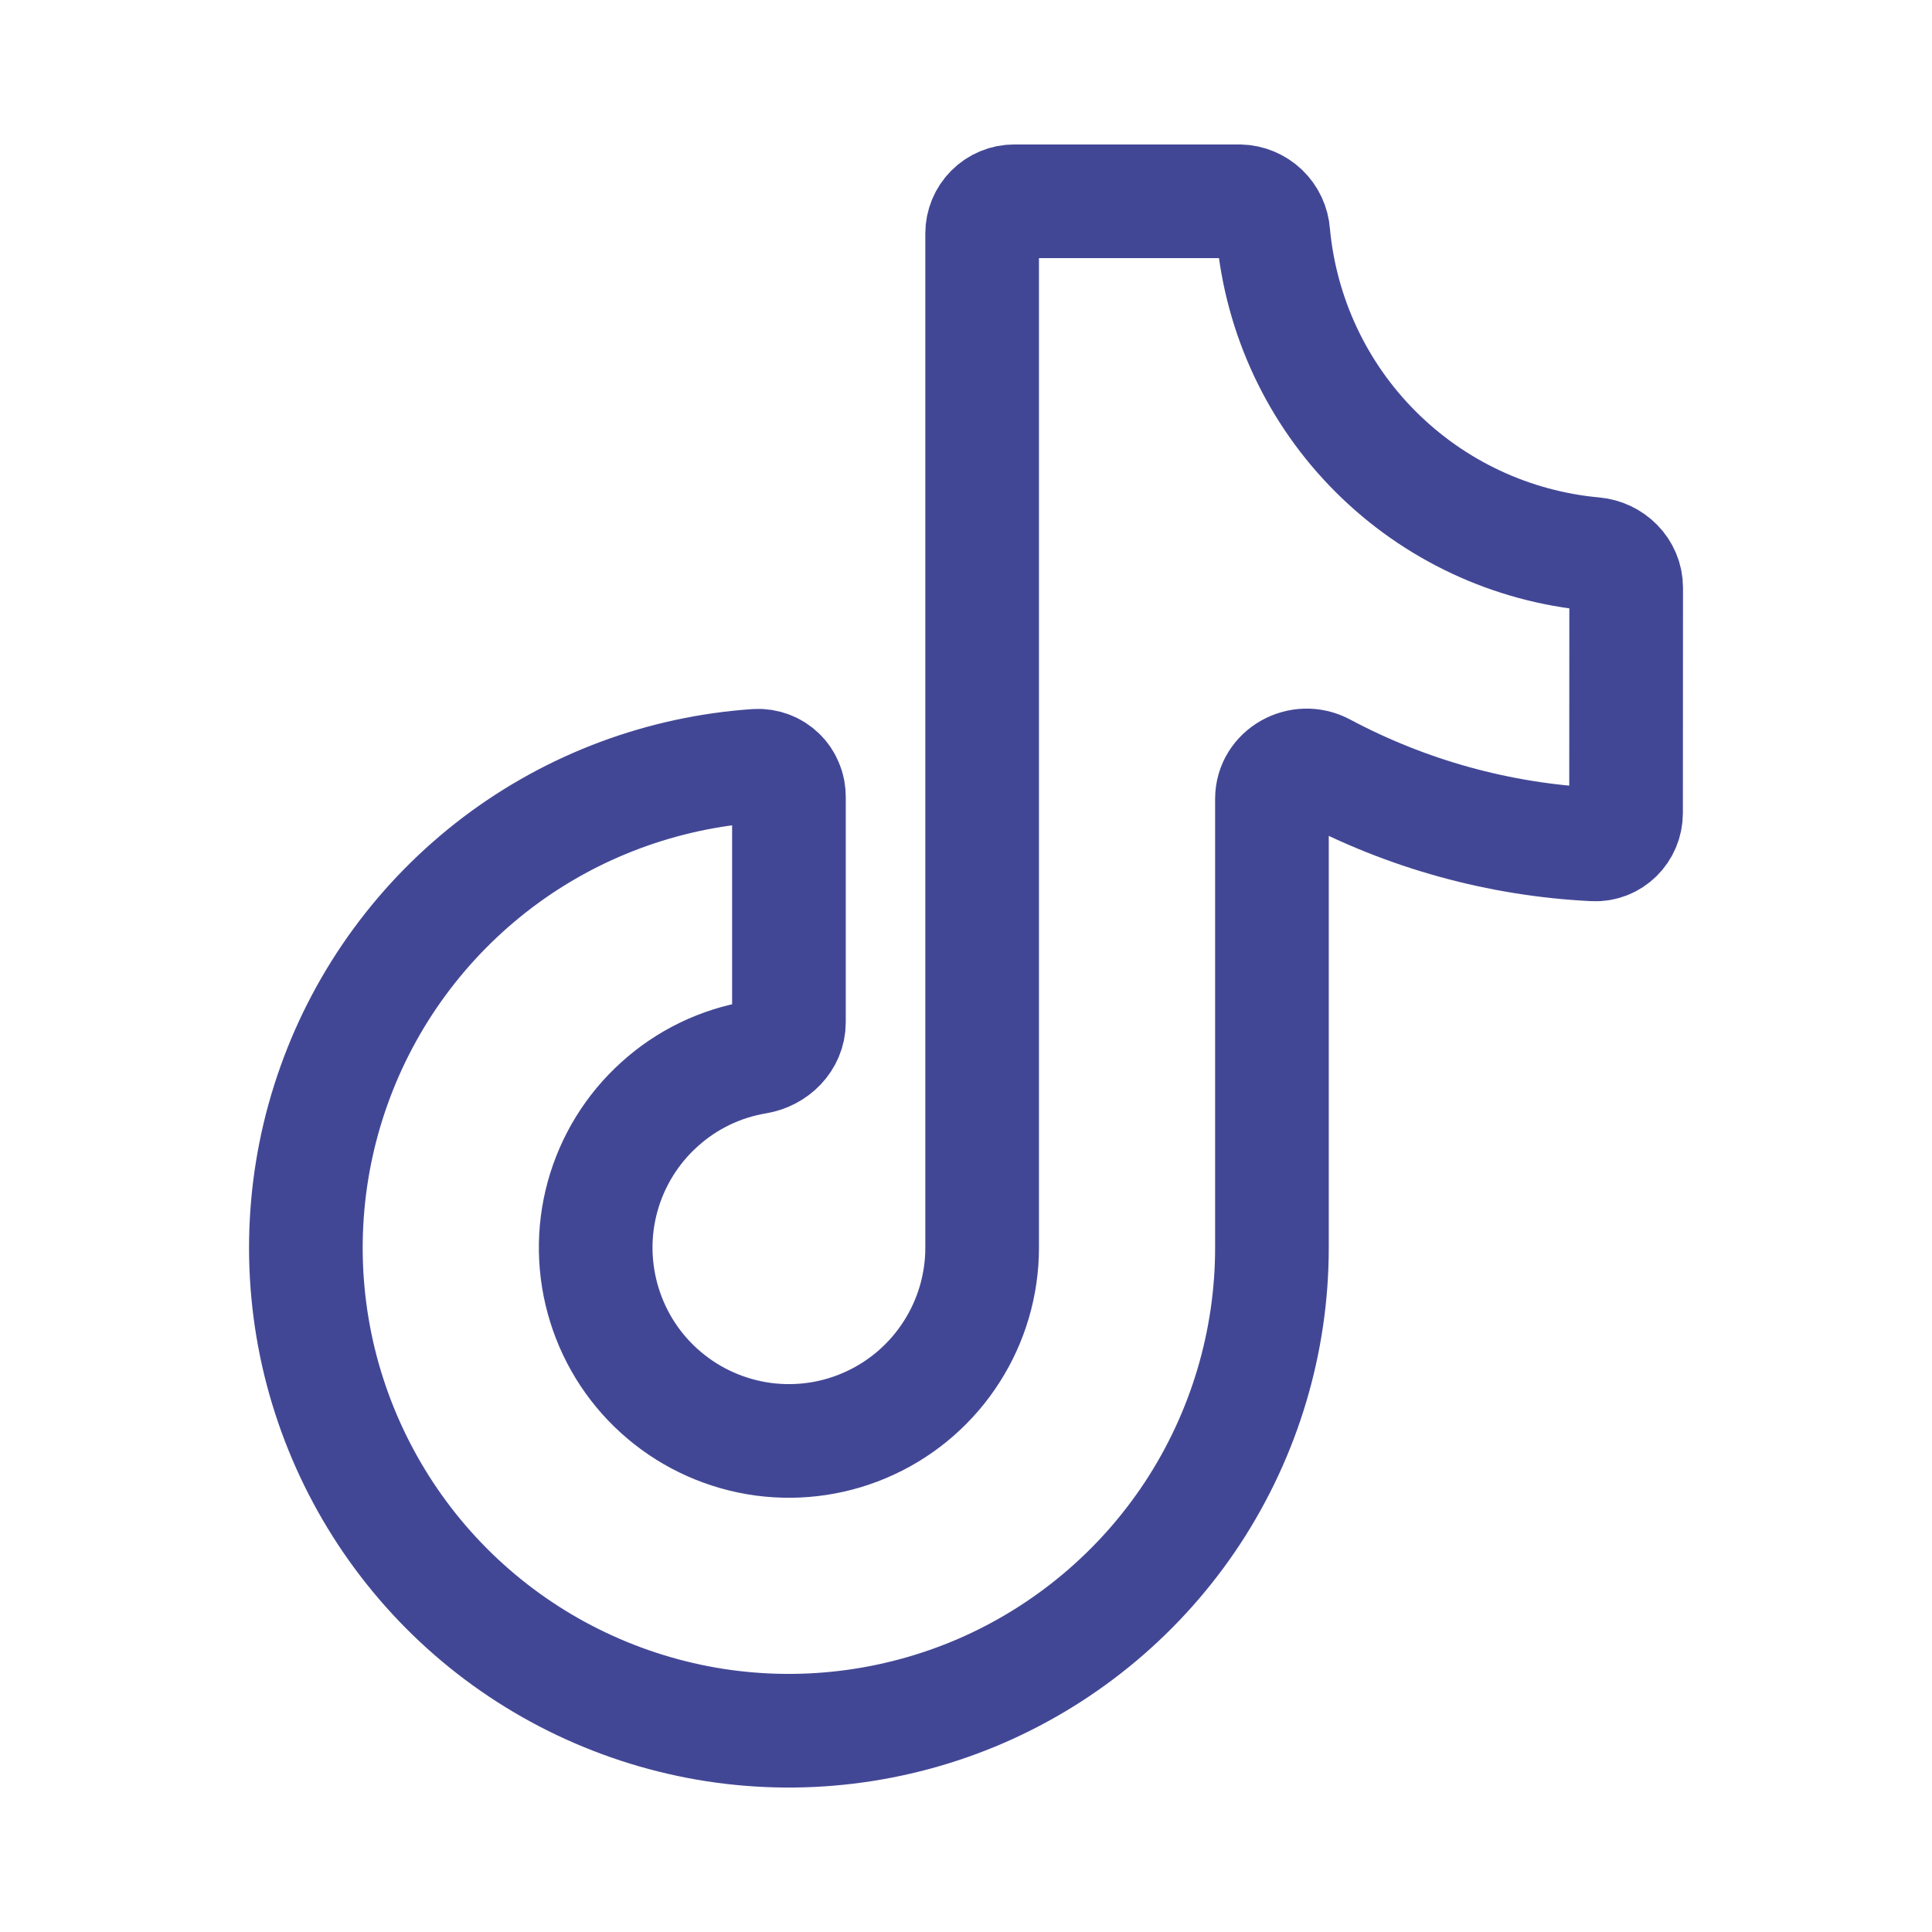 <?xml version="1.0" encoding="utf-8"?>
<svg xmlns="http://www.w3.org/2000/svg" fill="none" height="100%" overflow="visible" preserveAspectRatio="none" style="display: block;" viewBox="0 0 17 17" width="100%">
<g id="proicons:tiktok">
<path d="M14.308 7.154C14.308 7.31 14.181 7.438 14.025 7.43C13.192 7.389 12.379 7.164 11.644 6.772C11.444 6.665 11.192 6.804 11.192 7.029V10.979C11.192 11.808 10.949 12.618 10.495 13.311C10.04 14.003 9.393 14.548 8.633 14.878C7.873 15.207 7.033 15.308 6.217 15.167C5.401 15.025 4.643 14.649 4.038 14.083C3.433 13.517 3.007 12.786 2.811 11.981C2.616 11.176 2.66 10.331 2.939 9.551C3.217 8.771 3.718 8.089 4.378 7.589C5.039 7.089 5.832 6.794 6.658 6.738C6.695 6.736 6.732 6.742 6.767 6.755C6.802 6.768 6.833 6.788 6.86 6.814C6.886 6.839 6.907 6.87 6.921 6.905C6.936 6.939 6.942 6.976 6.942 7.013V8.996C6.942 9.152 6.814 9.277 6.66 9.303C6.34 9.356 6.042 9.5 5.802 9.718C5.561 9.935 5.388 10.217 5.302 10.529C5.216 10.842 5.222 11.172 5.318 11.482C5.414 11.792 5.596 12.068 5.844 12.277C6.091 12.486 6.393 12.62 6.715 12.664C7.036 12.707 7.363 12.658 7.657 12.521C7.951 12.385 8.2 12.167 8.374 11.894C8.549 11.621 8.642 11.303 8.642 10.979V2.054C8.642 1.979 8.672 1.907 8.725 1.854C8.778 1.801 8.85 1.771 8.925 1.771H10.908C10.984 1.773 11.056 1.803 11.111 1.855C11.166 1.908 11.199 1.979 11.204 2.054C11.271 2.78 11.589 3.46 12.105 3.975C12.62 4.49 13.3 4.809 14.026 4.875C14.181 4.889 14.309 5.014 14.309 5.171L14.308 7.154Z" id="Vector" stroke="#424795" stroke-linecap="round"/>
</g>
</svg>